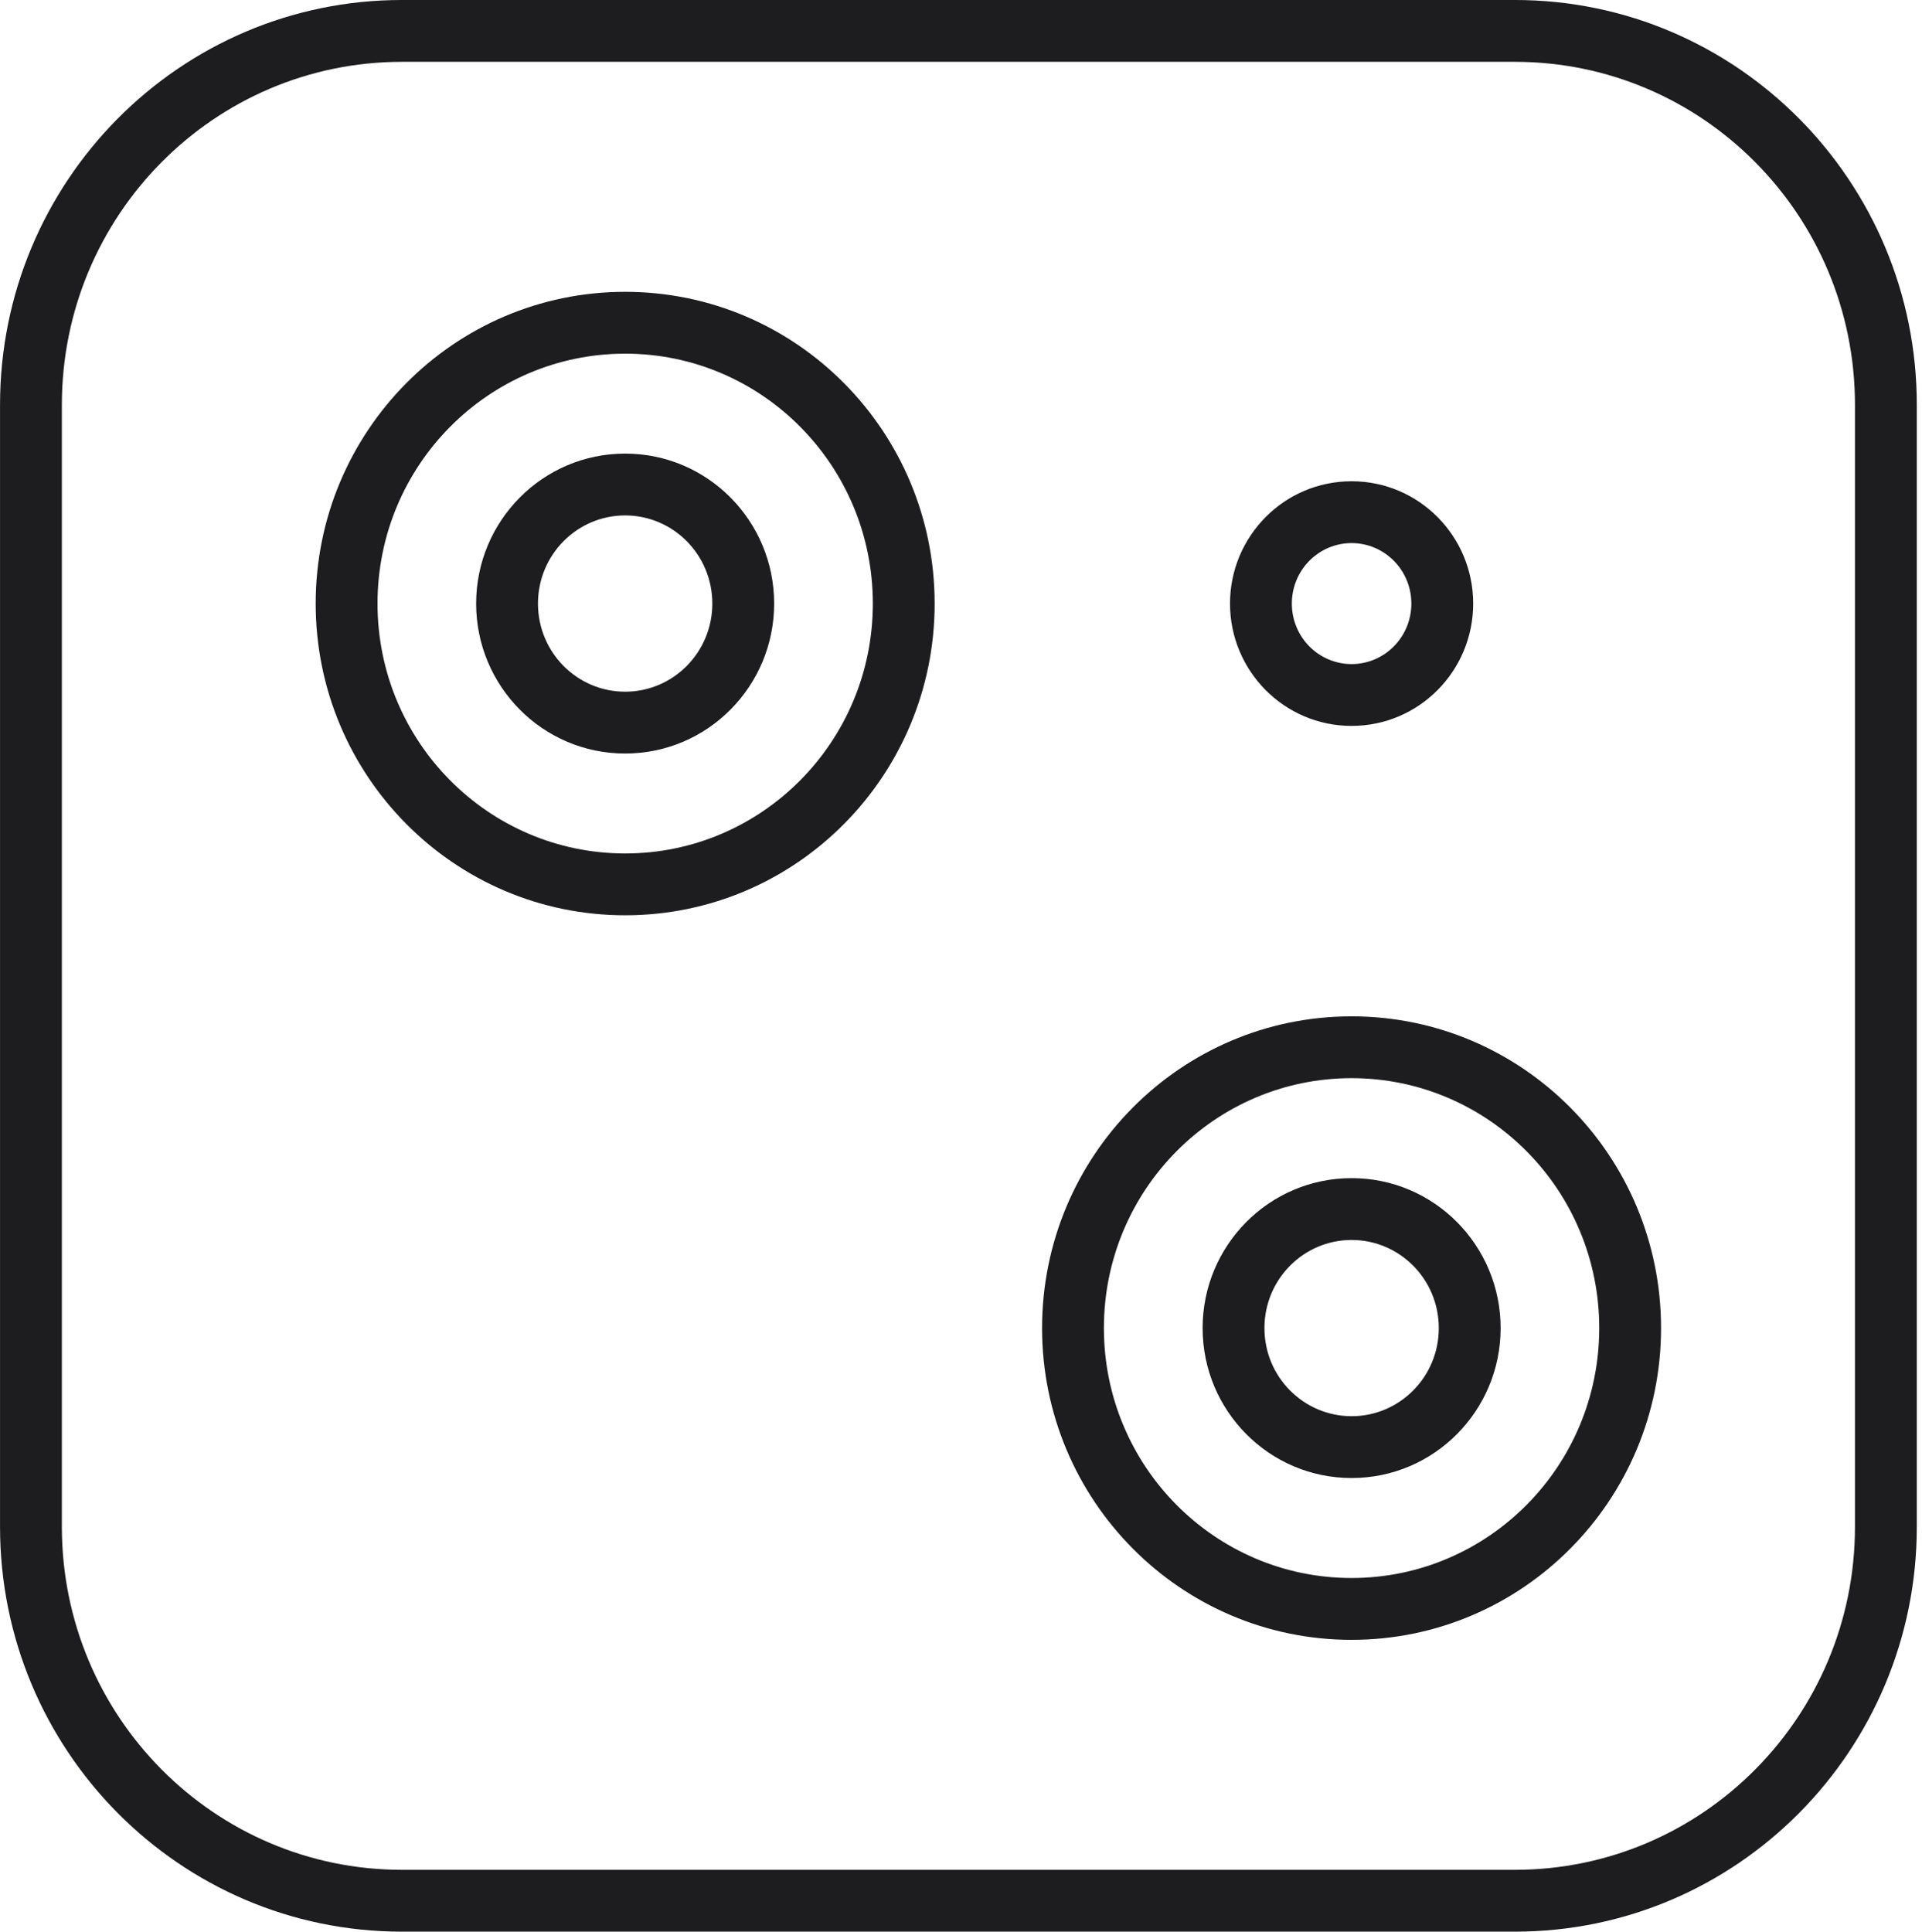<?xml version="1.0" encoding="UTF-8"?> <svg xmlns="http://www.w3.org/2000/svg" width="199" height="200" viewBox="0 0 199 200" fill="none"> <path d="M156.849 193.597H41.615V199.999H156.849V193.597ZM41.615 193.597C22.193 193.597 6.405 177.719 6.405 158.079H0.003C0.003 181.207 18.609 199.999 41.615 199.999V193.597ZM6.405 158.079V41.92H0.003V158.079H6.405ZM6.405 41.92C6.405 22.279 22.193 6.401 41.615 6.401V-0.001C18.609 -0.001 0.003 18.792 0.003 41.92H6.405ZM41.615 6.401H156.849V-0.001H41.615V6.401ZM156.849 6.401C176.272 6.401 192.06 22.279 192.06 41.92H198.462C198.462 18.792 179.855 -0.001 156.849 -0.001V6.401ZM192.06 41.92V158.079H198.462V41.92H192.06ZM192.06 158.079C192.06 177.719 176.272 193.597 156.849 193.597V199.999C179.855 199.999 198.462 181.207 198.462 158.079H192.06ZM90.371 62.492C90.371 76.805 78.866 88.365 64.729 88.365V94.767C82.45 94.767 96.772 80.293 96.772 62.492H90.371ZM64.729 88.365C50.591 88.365 39.087 76.805 39.087 62.492H32.685C32.685 80.293 47.007 94.767 64.729 94.767V88.365ZM39.087 62.492C39.087 48.178 50.591 36.618 64.729 36.618V30.216C47.007 30.216 32.685 44.69 32.685 62.492H39.087ZM64.729 36.618C78.866 36.618 90.371 48.178 90.371 62.492H96.772C96.772 44.69 82.45 30.216 64.729 30.216V36.618ZM146.129 62.493C146.129 65.977 143.335 68.757 139.942 68.757V75.159C146.919 75.159 152.531 69.464 152.531 62.493H146.129ZM139.942 68.757C136.549 68.757 133.755 65.977 133.755 62.493H127.353C127.353 69.464 132.965 75.159 139.942 75.159V68.757ZM133.755 62.493C133.755 59.01 136.549 56.23 139.942 56.23V49.828C132.965 49.828 127.353 55.523 127.353 62.493H133.755ZM139.942 56.23C143.335 56.23 146.129 59.01 146.129 62.493H152.531C152.531 55.523 146.919 49.828 139.942 49.828V56.23ZM73.752 62.492C73.752 67.556 69.687 71.617 64.727 71.617V78.019C73.272 78.019 80.154 71.042 80.154 62.492H73.752ZM64.727 71.617C59.766 71.617 55.701 67.556 55.701 62.492H49.299C49.299 71.042 56.182 78.019 64.727 78.019V71.617ZM55.701 62.492C55.701 57.427 59.766 53.366 64.727 53.366V46.964C56.182 46.964 49.299 53.941 49.299 62.492H55.701ZM64.727 53.366C69.687 53.366 73.752 57.427 73.752 62.492H80.154C80.154 53.941 73.272 46.964 64.727 46.964V53.366ZM165.581 137.507C165.581 151.822 154.076 163.383 139.938 163.383V169.785C157.66 169.785 171.982 155.309 171.982 137.507H165.581ZM139.938 163.383C125.801 163.383 114.296 151.822 114.296 137.507H107.894C107.894 155.309 122.217 169.785 139.938 169.785V163.383ZM114.296 137.507C114.296 123.192 125.801 111.631 139.938 111.631V105.229C122.217 105.229 107.894 119.705 107.894 137.507H114.296ZM139.938 111.631C154.076 111.631 165.581 123.192 165.581 137.507H171.982C171.982 119.705 157.66 105.229 139.938 105.229V111.631ZM148.97 137.507C148.97 142.57 144.905 146.63 139.944 146.63V153.032C148.489 153.032 155.372 146.057 155.372 137.507H148.97ZM139.944 146.63C134.983 146.63 130.918 142.57 130.918 137.507H124.516C124.516 146.057 131.4 153.032 139.944 153.032V146.63ZM130.918 137.507C130.918 132.444 134.983 128.384 139.944 128.384V121.982C131.4 121.982 124.516 128.957 124.516 137.507H130.918ZM139.944 128.384C144.905 128.384 148.97 132.444 148.97 137.507H155.372C155.372 128.957 148.489 121.982 139.944 121.982V128.384Z" fill="#1D1D1F"></path> </svg> 